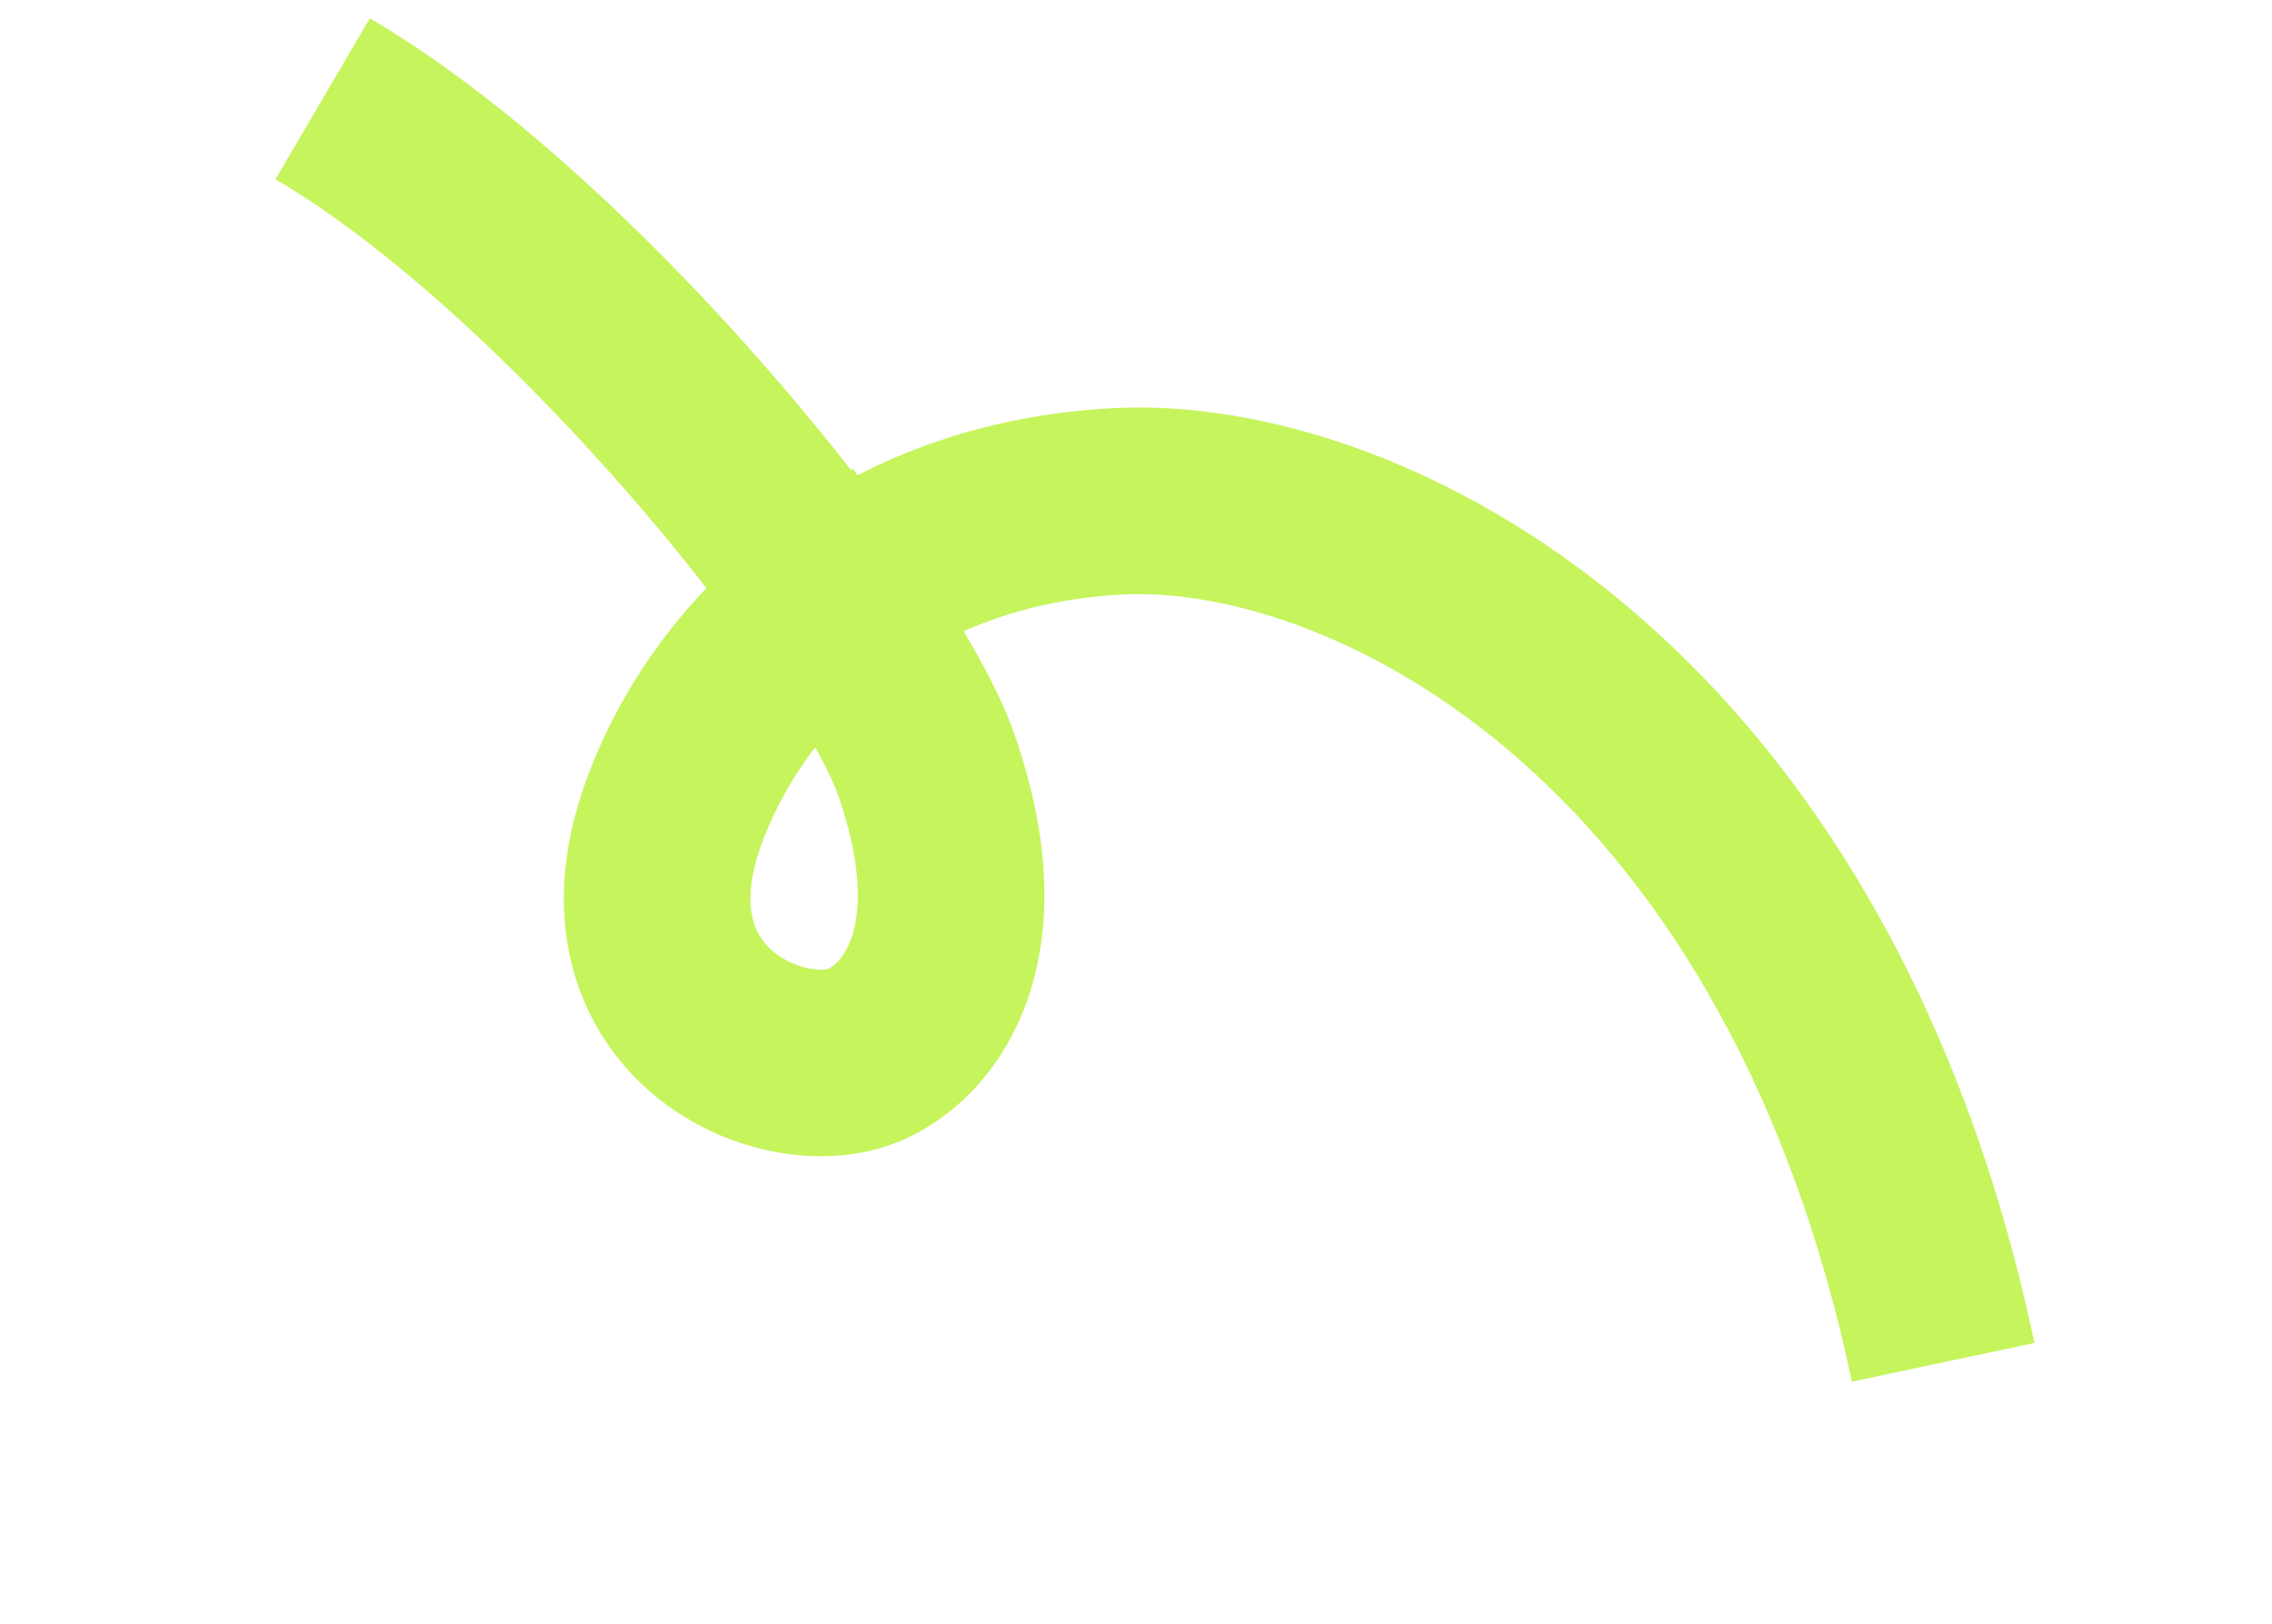 <?xml version="1.0" encoding="UTF-8"?> <svg xmlns="http://www.w3.org/2000/svg" width="207" height="148" viewBox="0 0 207 148" fill="none"> <path d="M29.397 9C45.9 18.673 64.838 39.199 75.815 54.748M75.815 54.748C80.064 60.767 83.121 66.04 84.382 69.649C90.309 86.614 83.338 94.455 78.37 96.263C70.677 99.065 55.113 91.78 61.287 74.308C63.762 67.305 68.605 60.159 75.815 54.748ZM75.815 54.748C82.496 49.734 91.21 46.211 101.955 45.672C124.076 44.562 164.302 64.018 177.044 124.12" stroke="#C6F45C" stroke-width="17"></path> </svg> 